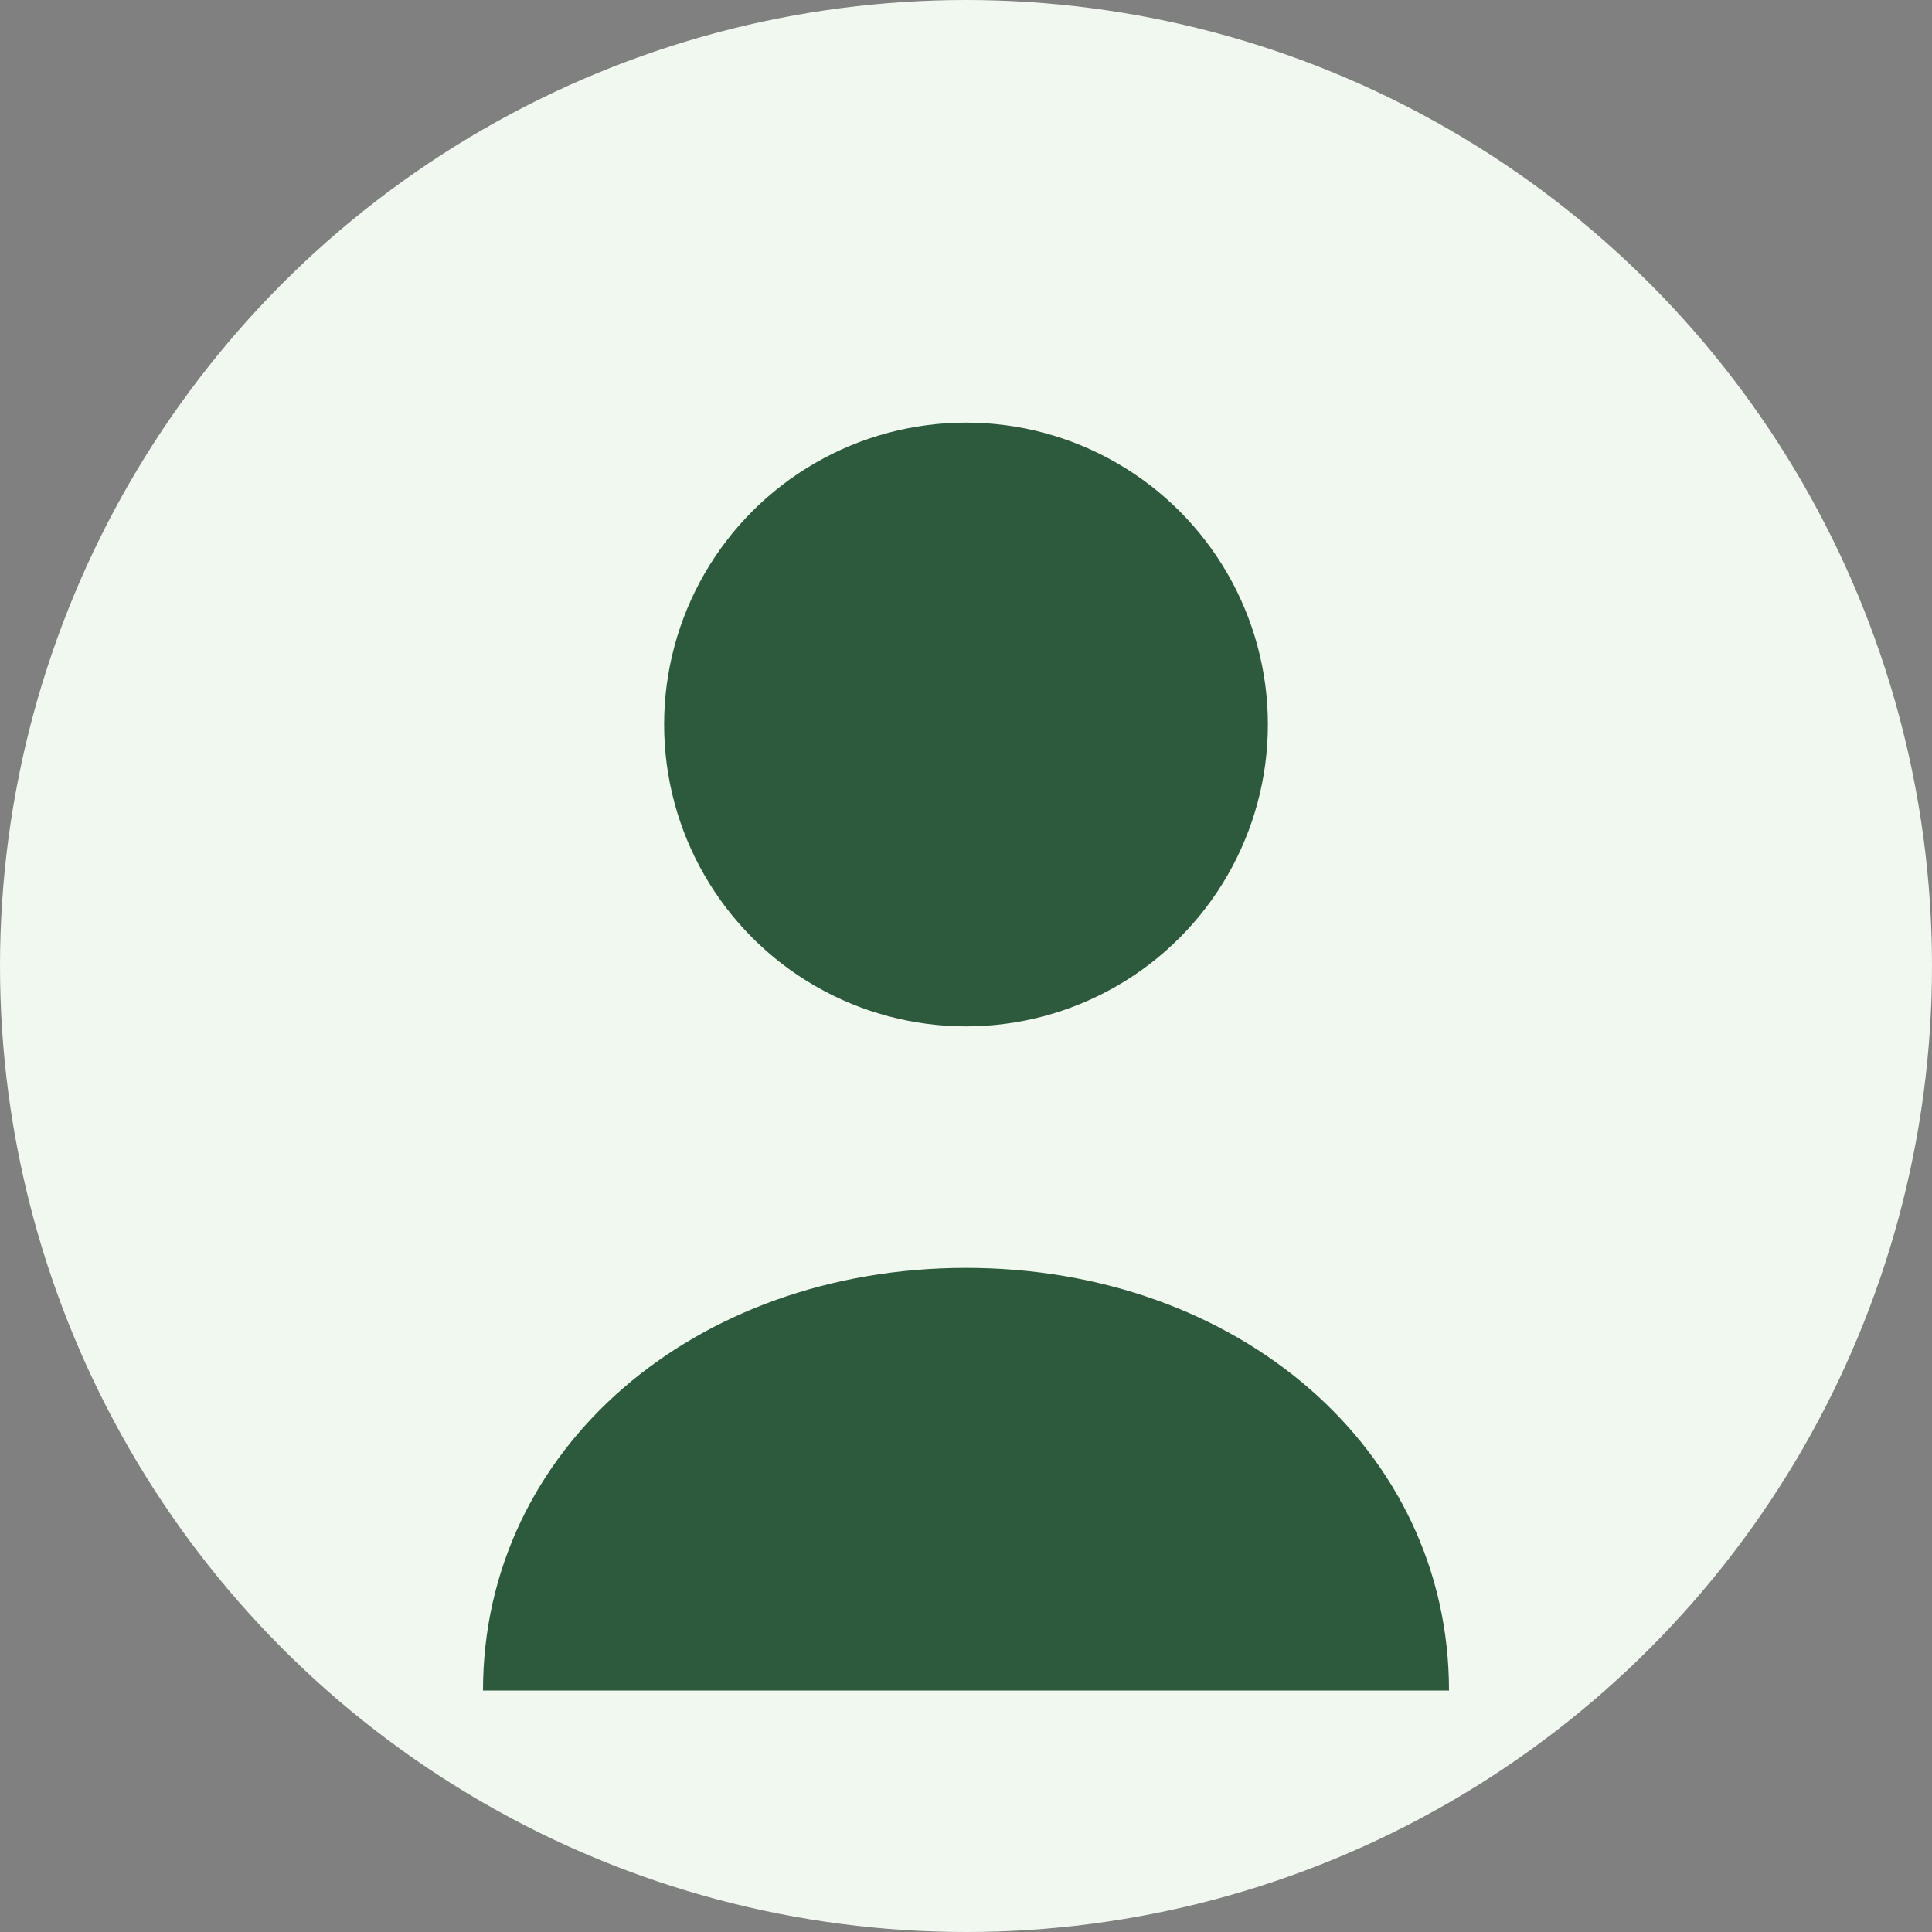 <svg width="64" height="64" viewBox="0 0 64 64" fill="none" xmlns="http://www.w3.org/2000/svg">
  <rect x="0" y="0" width="64" height="64" fill="#808080" stroke="none"/>
  <circle cx="32" cy="32" r="32" fill="#F0F8F0"/>
  <circle cx="32" cy="24" r="10" fill="#2D5A3D"/>
  <path d="M16 56C16 48 23 42 32 42C41 42 48 48 48 56" fill="#2D5A3D"/>
</svg>